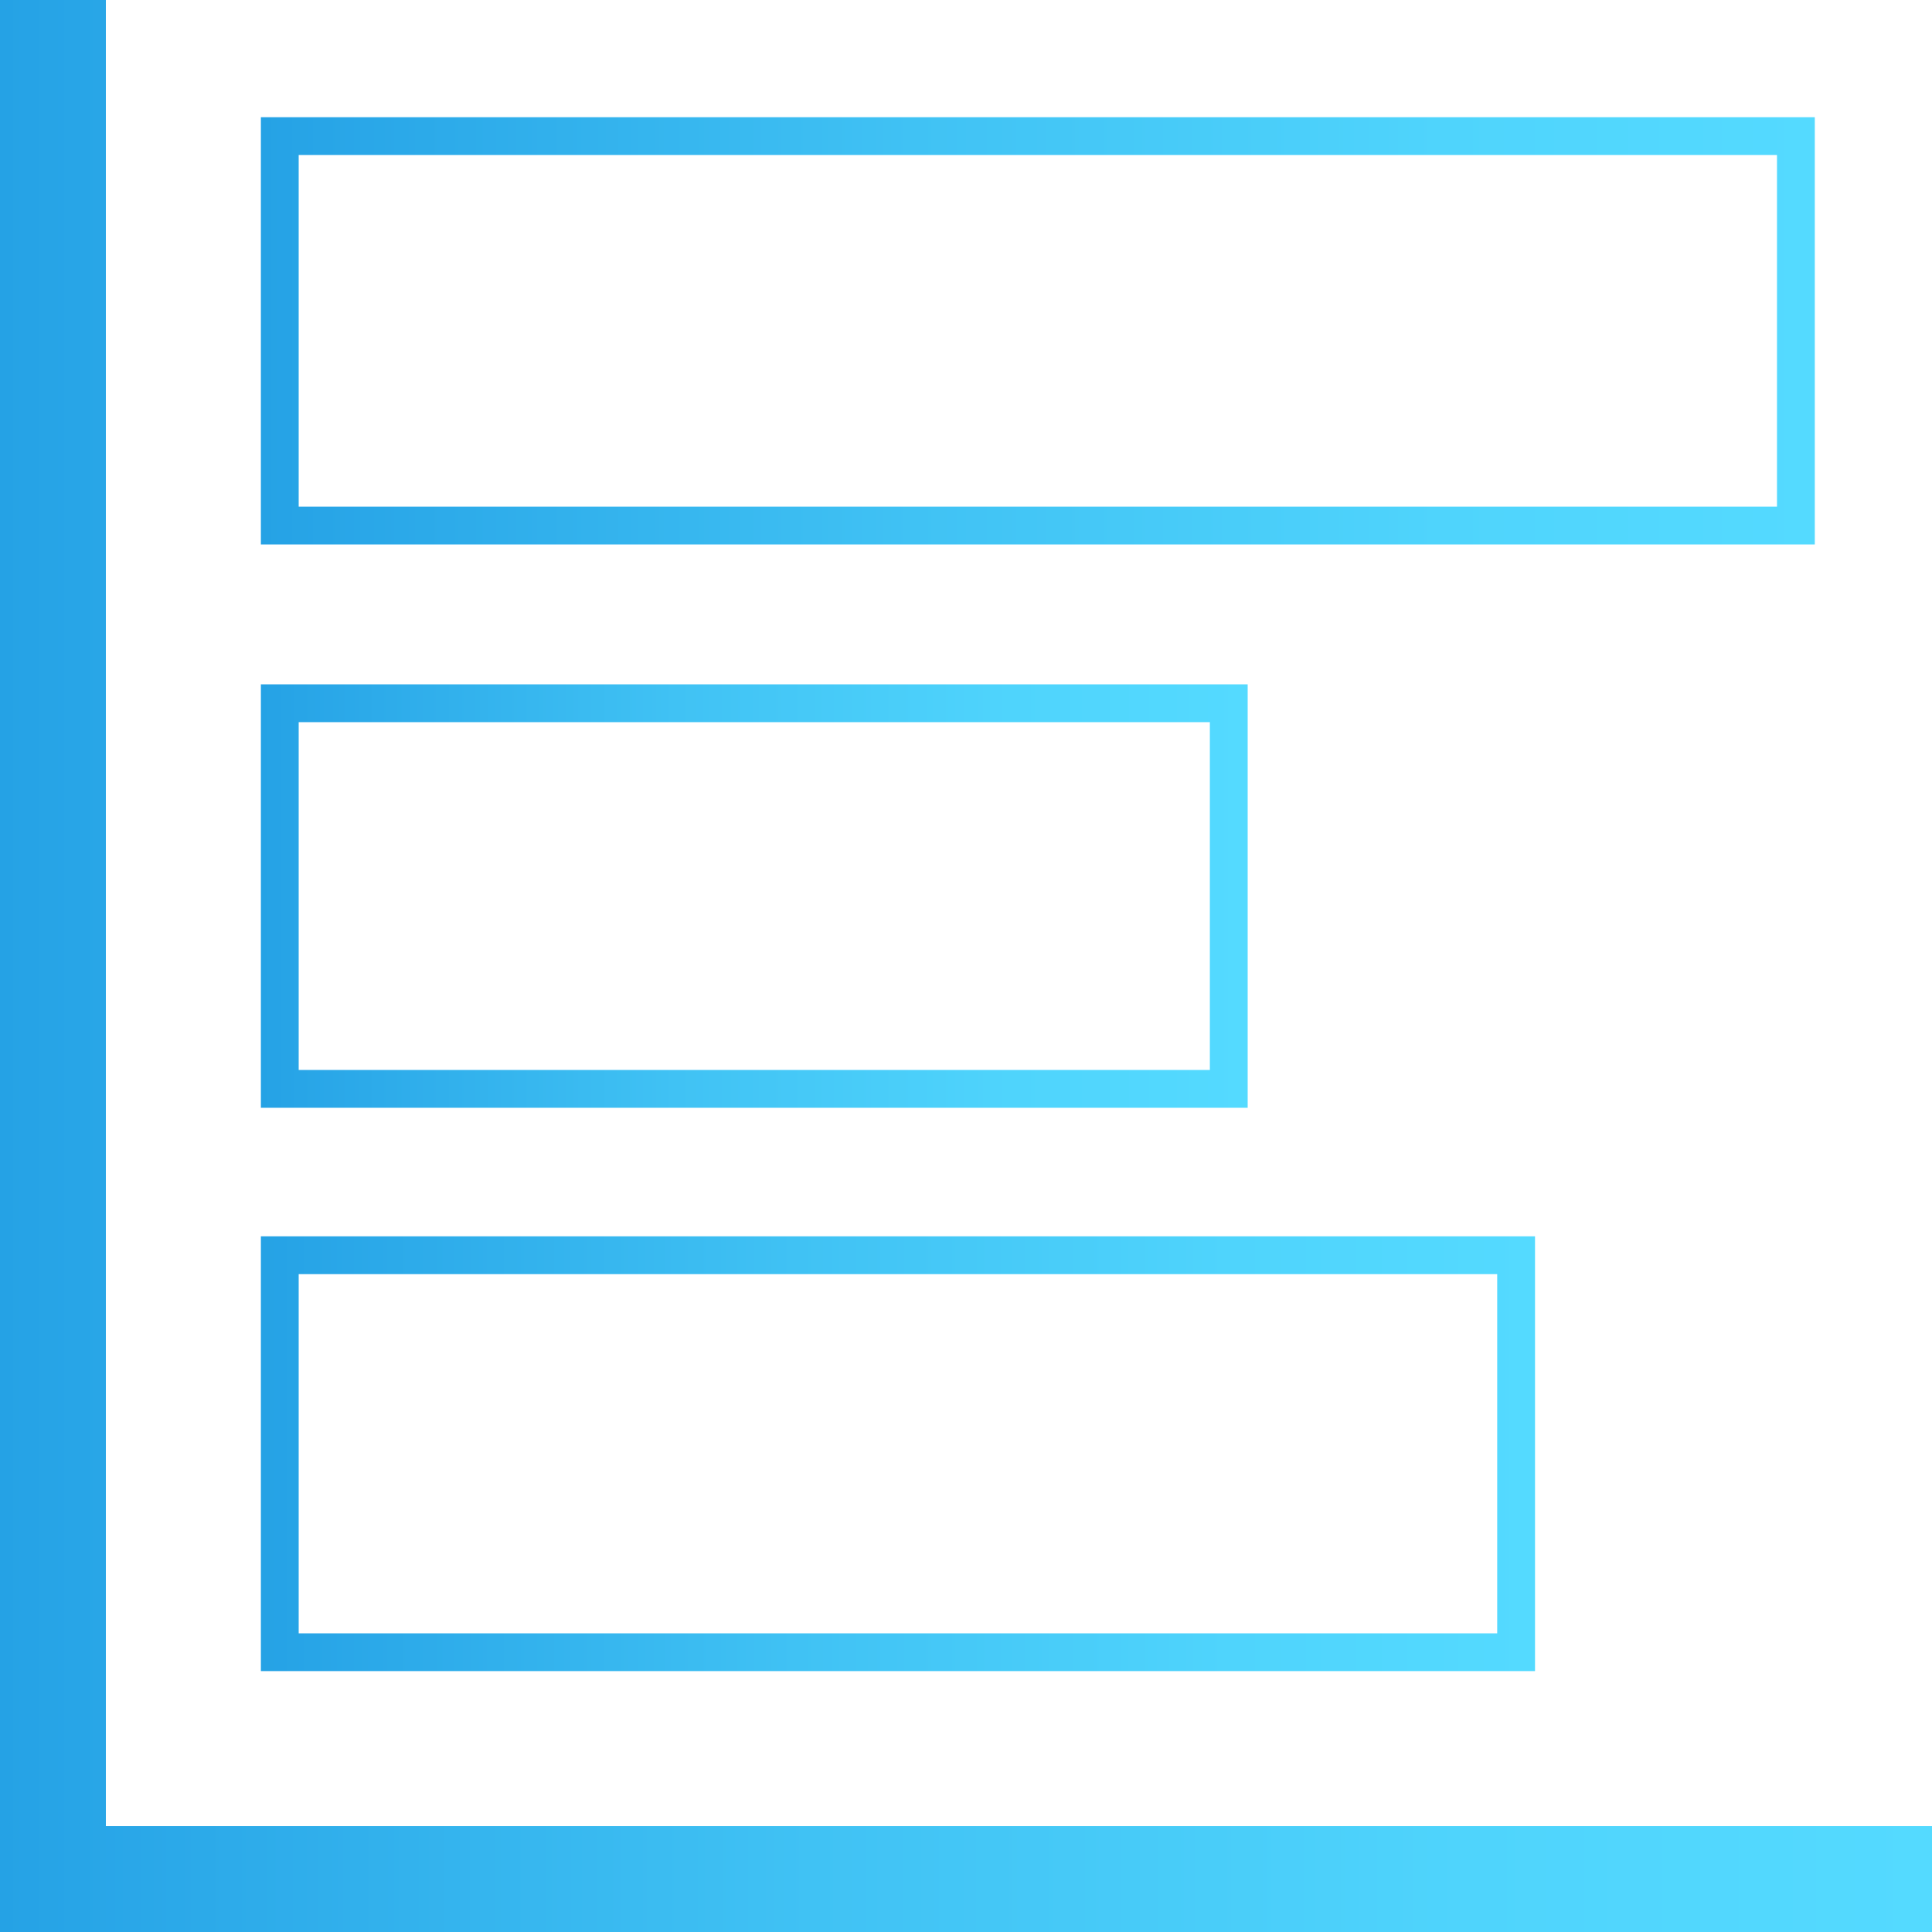 <svg id="Capa_1" data-name="Capa 1" xmlns="http://www.w3.org/2000/svg" xmlns:xlink="http://www.w3.org/1999/xlink" viewBox="0 0 511 511"><defs><style>.cls-1{fill:url(#Degradado_sin_nombre_2);}.cls-2,.cls-3,.cls-4{fill:none;stroke-miterlimit:10;stroke-width:10px;}.cls-2{stroke:url(#Degradado_sin_nombre_2-2);}.cls-3{stroke:url(#Degradado_sin_nombre_2-3);}.cls-4{stroke:url(#Degradado_sin_nombre_2-4);}</style><linearGradient id="Degradado_sin_nombre_2" x1="256.5" y1="512" x2="256.5" y2="1" gradientTransform="matrix(0, -1, -1, 0, 512, 512)" gradientUnits="userSpaceOnUse"><stop offset="0" stop-color="#25a2e5"/><stop offset="0.04" stop-color="#28a5e7"/><stop offset="0.42" stop-color="#40c2f4"/><stop offset="0.76" stop-color="#4fd4fc"/><stop offset="1" stop-color="#54daff"/></linearGradient><linearGradient id="Degradado_sin_nombre_2-2" x1="70" y1="385.5" x2="407" y2="385.5" gradientTransform="translate(624 147) rotate(90)" xlink:href="#Degradado_sin_nombre_2"/><linearGradient id="Degradado_sin_nombre_2-3" x1="70" y1="238" x2="331" y2="238" gradientTransform="translate(438.5 37.5) rotate(90)" xlink:href="#Degradado_sin_nombre_2"/><linearGradient id="Degradado_sin_nombre_2-4" x1="70" y1="88.5" x2="481" y2="88.5" gradientTransform="translate(364 -187) rotate(90)" xlink:href="#Degradado_sin_nombre_2"/></defs><polygon class="cls-1" points="28 483 511 483 511 511 28 511 0 511 0 483 0 0 28 0 28 483"/><rect class="cls-2" x="186" y="222" width="105" height="327" transform="translate(-148 623) rotate(-90)"/><rect class="cls-3" x="149.5" y="112.5" width="102" height="251" transform="translate(-38.5 437.5) rotate(-90)"/><rect class="cls-4" x="224" y="-112" width="103" height="401" transform="translate(186 363) rotate(-90)"/></svg>